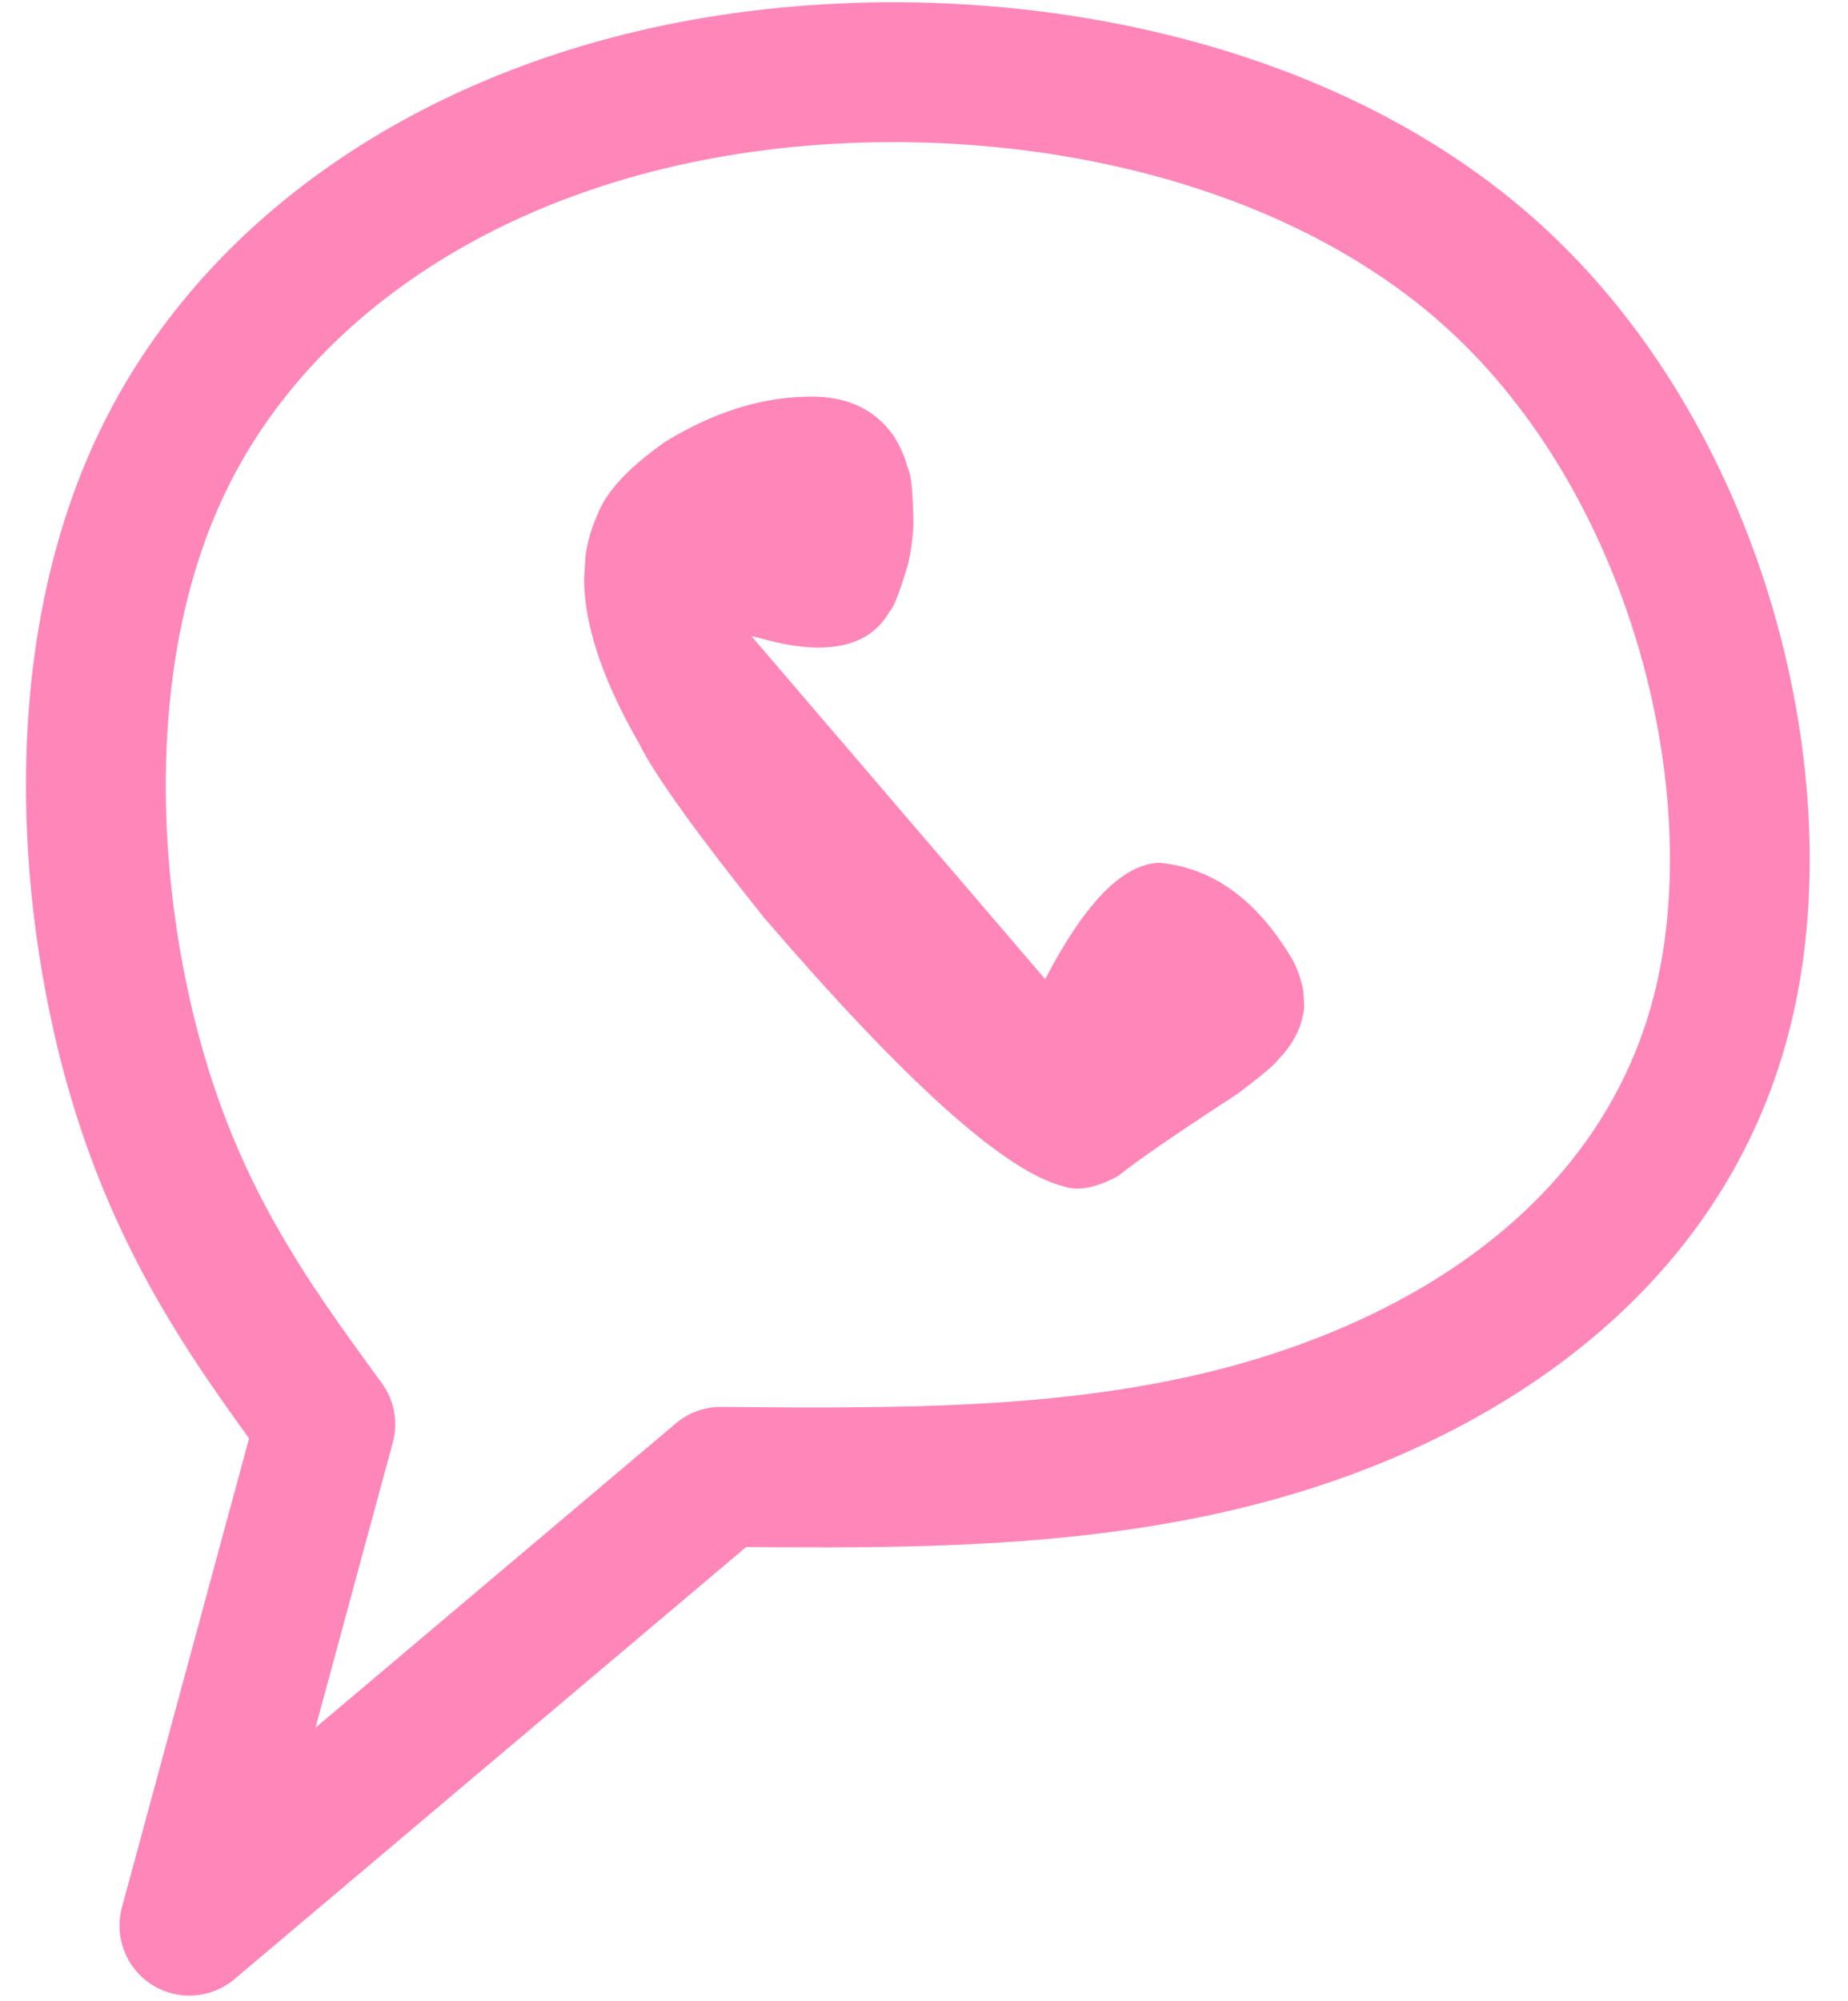 <?xml version="1.0" encoding="UTF-8" standalone="no"?><svg xmlns="http://www.w3.org/2000/svg" xmlns:xlink="http://www.w3.org/1999/xlink" fill="#ff86b9" height="395.2" preserveAspectRatio="xMidYMid meet" version="1" viewBox="222.5 445.9 365.1 395.2" width="365.1" zoomAndPan="magnify"><g><g id="change1_2"><path d="M246.59,822.599L246.59,822.599L273.443,723.577L275.616,735.331L275.57,735.269L275.576,735.277C260.499,714.648,244.106,692.318,234.693,656.081L234.693,656.081C225.548,620.878,222.488,570.526,242.978,529.466L242.978,529.466C263.742,487.855,307.269,458.455,361.875,449.362L361.875,449.362C377.077,446.831,393.191,445.857,409.433,446.577L409.433,446.577C451.284,448.433,495.552,461.651,527.134,490.465L527.134,490.465C570.457,529.99,587.616,596.904,576.961,645.386L576.961,645.386C565.875,695.823,525.652,724.686,485.803,738.435L485.803,738.435C445.835,752.225,403.889,751.721,364.804,751.376L373.833,748.12L268.825,836.765C264.208,840.662,257.594,841.106,252.498,837.859C247.402,834.613,245.009,828.431,246.59,822.599L246.59,822.599 M273.245,829.827L251.01,815.661L356.018,727.016C358.542,724.886,361.745,723.73,365.048,723.759L365.048,723.759C404.992,724.112,442.077,724.306,476.795,712.327L476.795,712.327C511.631,700.308,541.749,676.937,549.986,639.458L549.986,639.458C558.653,600.025,544.115,543.342,508.52,510.867L508.52,510.867C483.132,487.704,445.819,475.835,408.21,474.168L408.21,474.168C393.843,473.531,379.662,474.399,366.412,476.605L366.412,476.605C318.705,484.549,283.745,509.623,267.689,541.798L267.689,541.798C251.359,574.524,253.145,617.269,261.424,649.137L261.424,649.137C269.416,679.905,282.981,698.605,297.873,718.98L297.879,718.988L297.925,719.051C300.394,722.429,301.196,726.757,300.098,730.805L300.098,730.805L273.245,829.827 Z"/></g><g id="change1_1"><path d="M370.939,571.514L372.398,571.854Q392.123,577.533,398.3,566.589Q399.36,565.816,401.911,557.286Q402.75,553.665,402.963,549.771Q402.853,540.081,401.878,538.422Q400.916,534.829,399.013,531.91Q393.244,523.77,381.584,524.259Q367.995,524.562,353.989,533.103Q343.022,540.776,340.485,547.689Q338.743,551.484,338.173,555.791L337.899,560.232Q337.92,564.805,339.128,569.927Q341.54,580.16,348.769,592.747Q353.312,601.98,373.439,627.122Q415.329,675.854,432.551,680.169Q436.836,681.74,443.471,678.098Q449.179,673.502,467.029,661.901Q474.168,656.509,474.977,655.21Q479.631,650.493,480.169,644.736L480.013,641.775Q479.523,638.739,477.977,635.638Q467.469,617.726,451.503,616.295Q440.729,616.685,428.989,639.278L370.939,571.514"/></g></g></svg>
